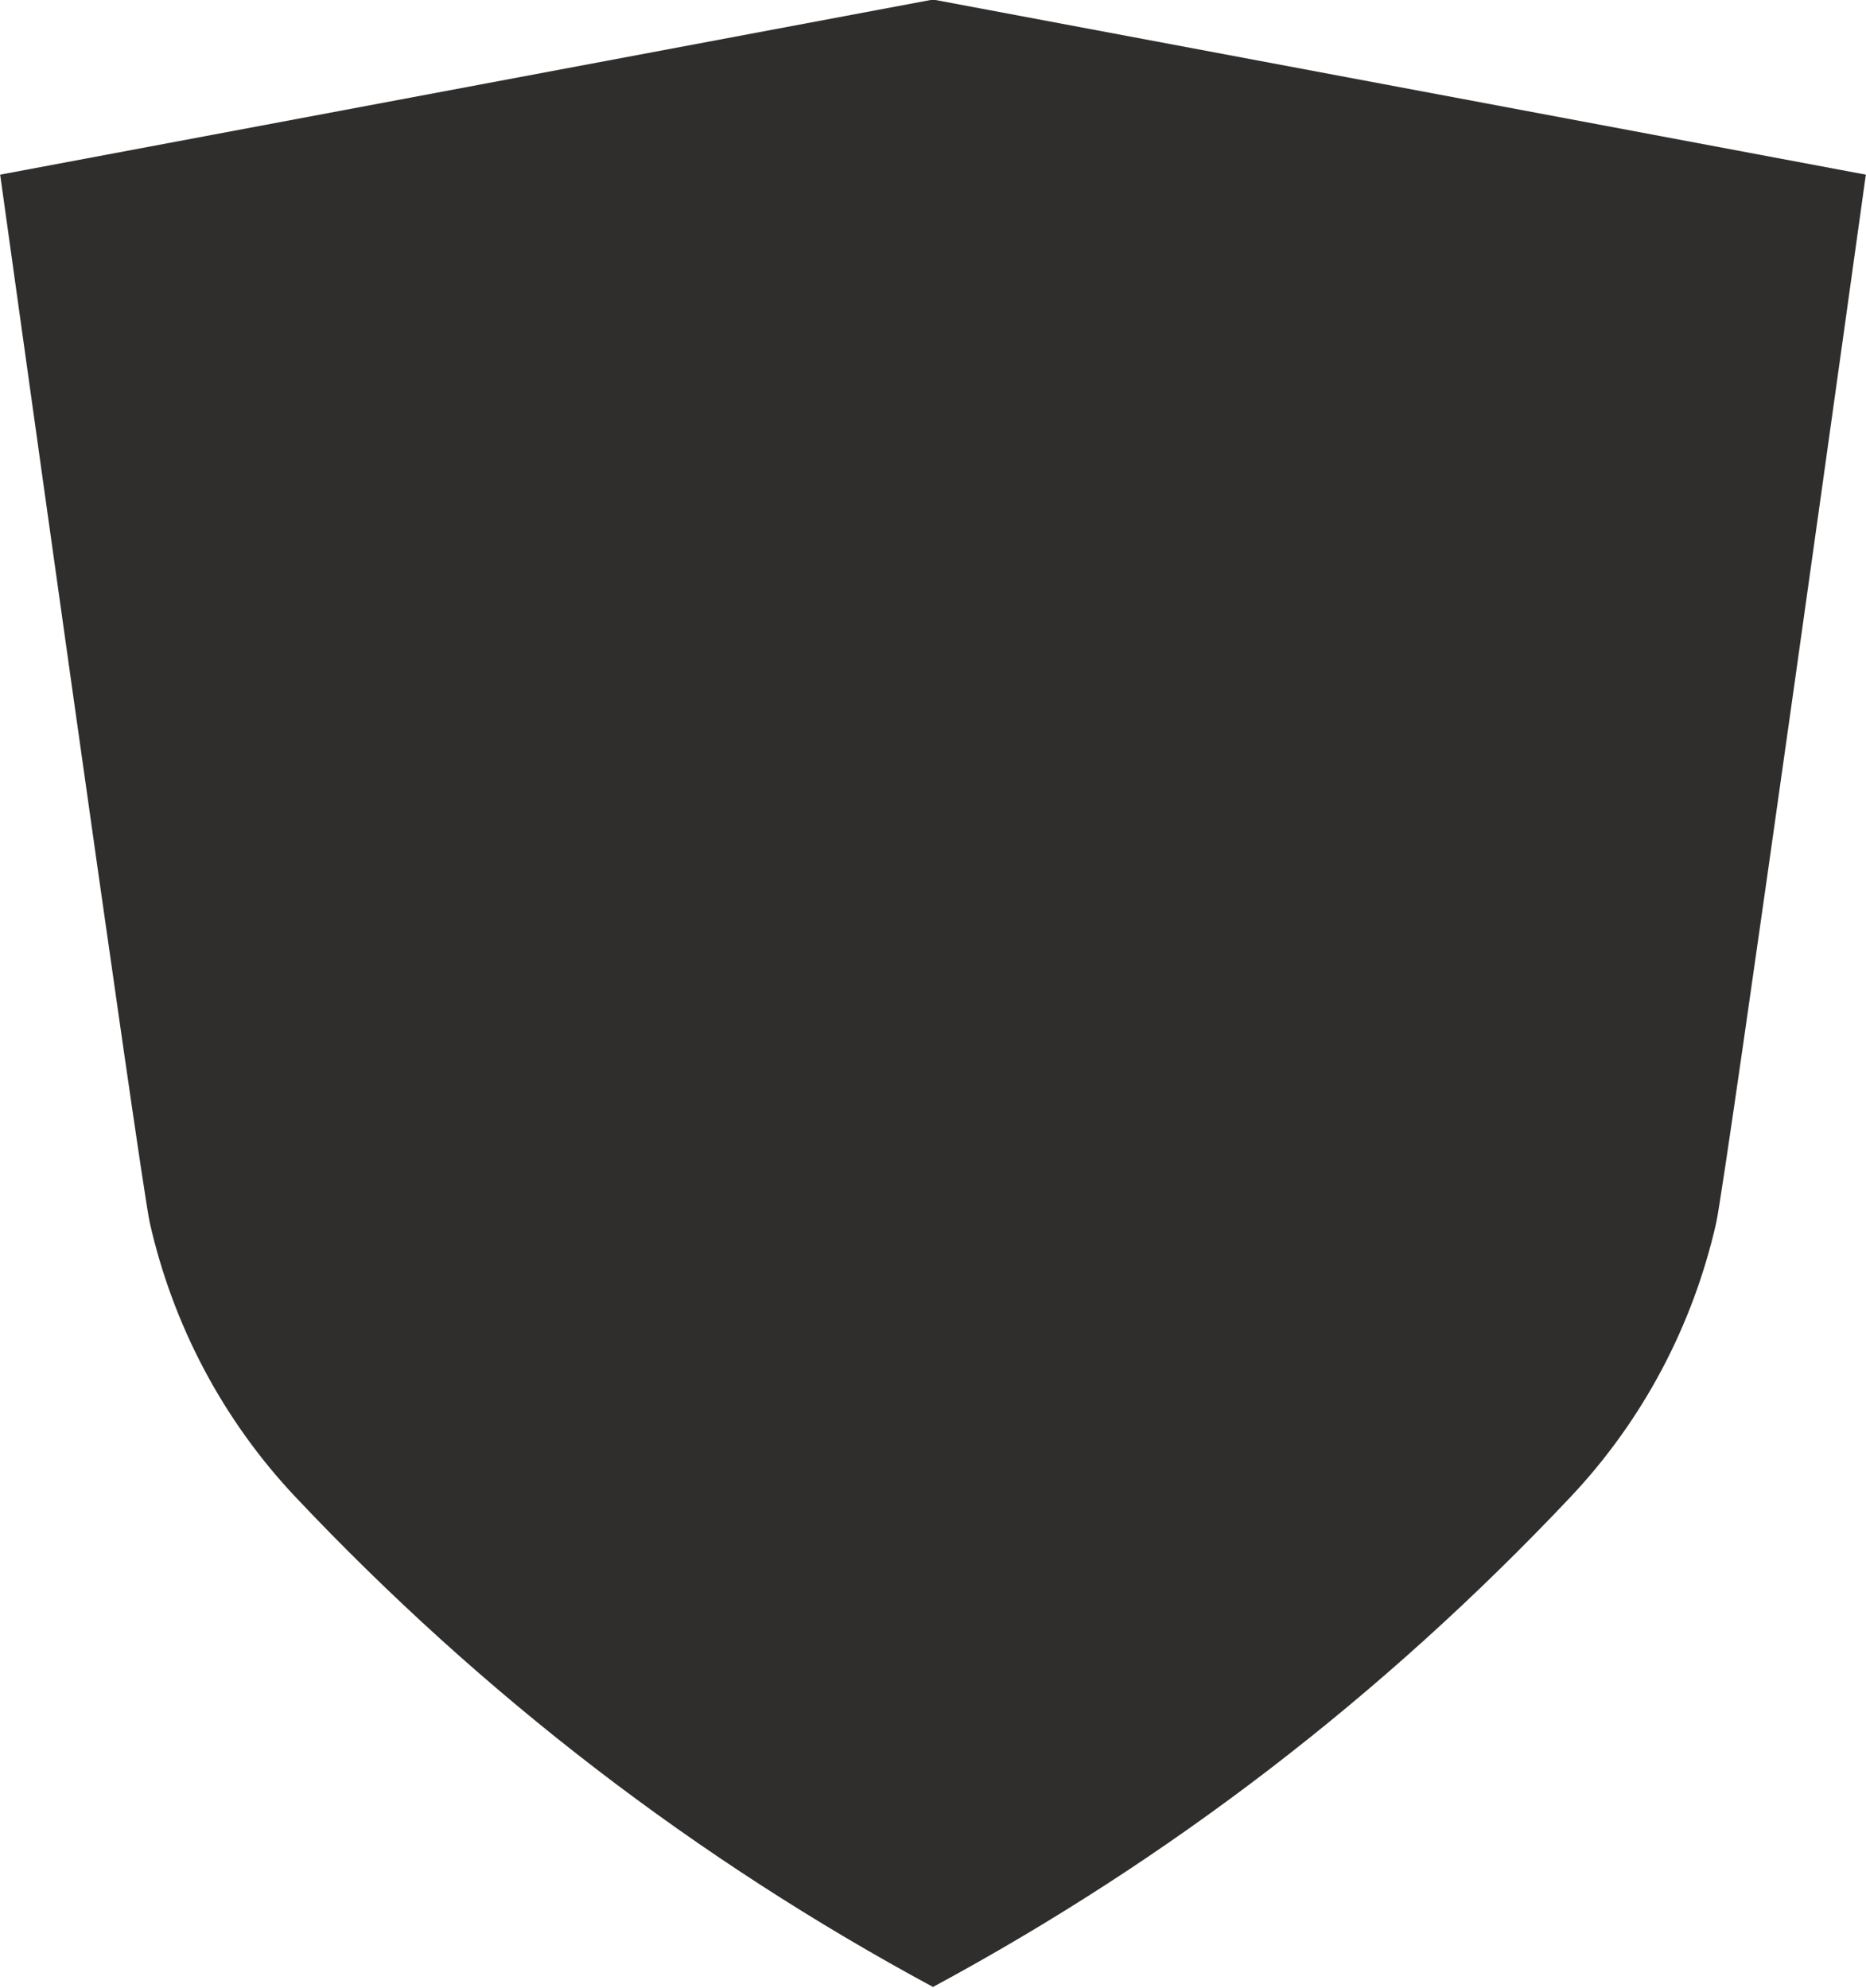 <?xml version="1.0" encoding="UTF-8"?><svg xmlns="http://www.w3.org/2000/svg" xmlns:xlink="http://www.w3.org/1999/xlink" height="121.7" preserveAspectRatio="xMidYMid meet" version="1.0" viewBox="42.9 39.2 114.2 121.7" width="114.2" zoomAndPan="magnify"><g id="change1_1"><path d="M 100 39.172 L 42.91 49.891 C 42.91 49.891 51.477 111.438 52.07 114.062 C 53.484 120.305 56.531 126.113 60.984 130.836 C 72.523 143.066 85.551 153.031 100 160.828 C 114.449 153.031 127.477 143.066 139.016 130.836 C 143.469 126.113 146.516 120.305 147.93 114.062 C 148.523 111.438 157.09 49.891 157.09 49.891 L 100 39.172" fill="#2f2e2d"/></g></svg>